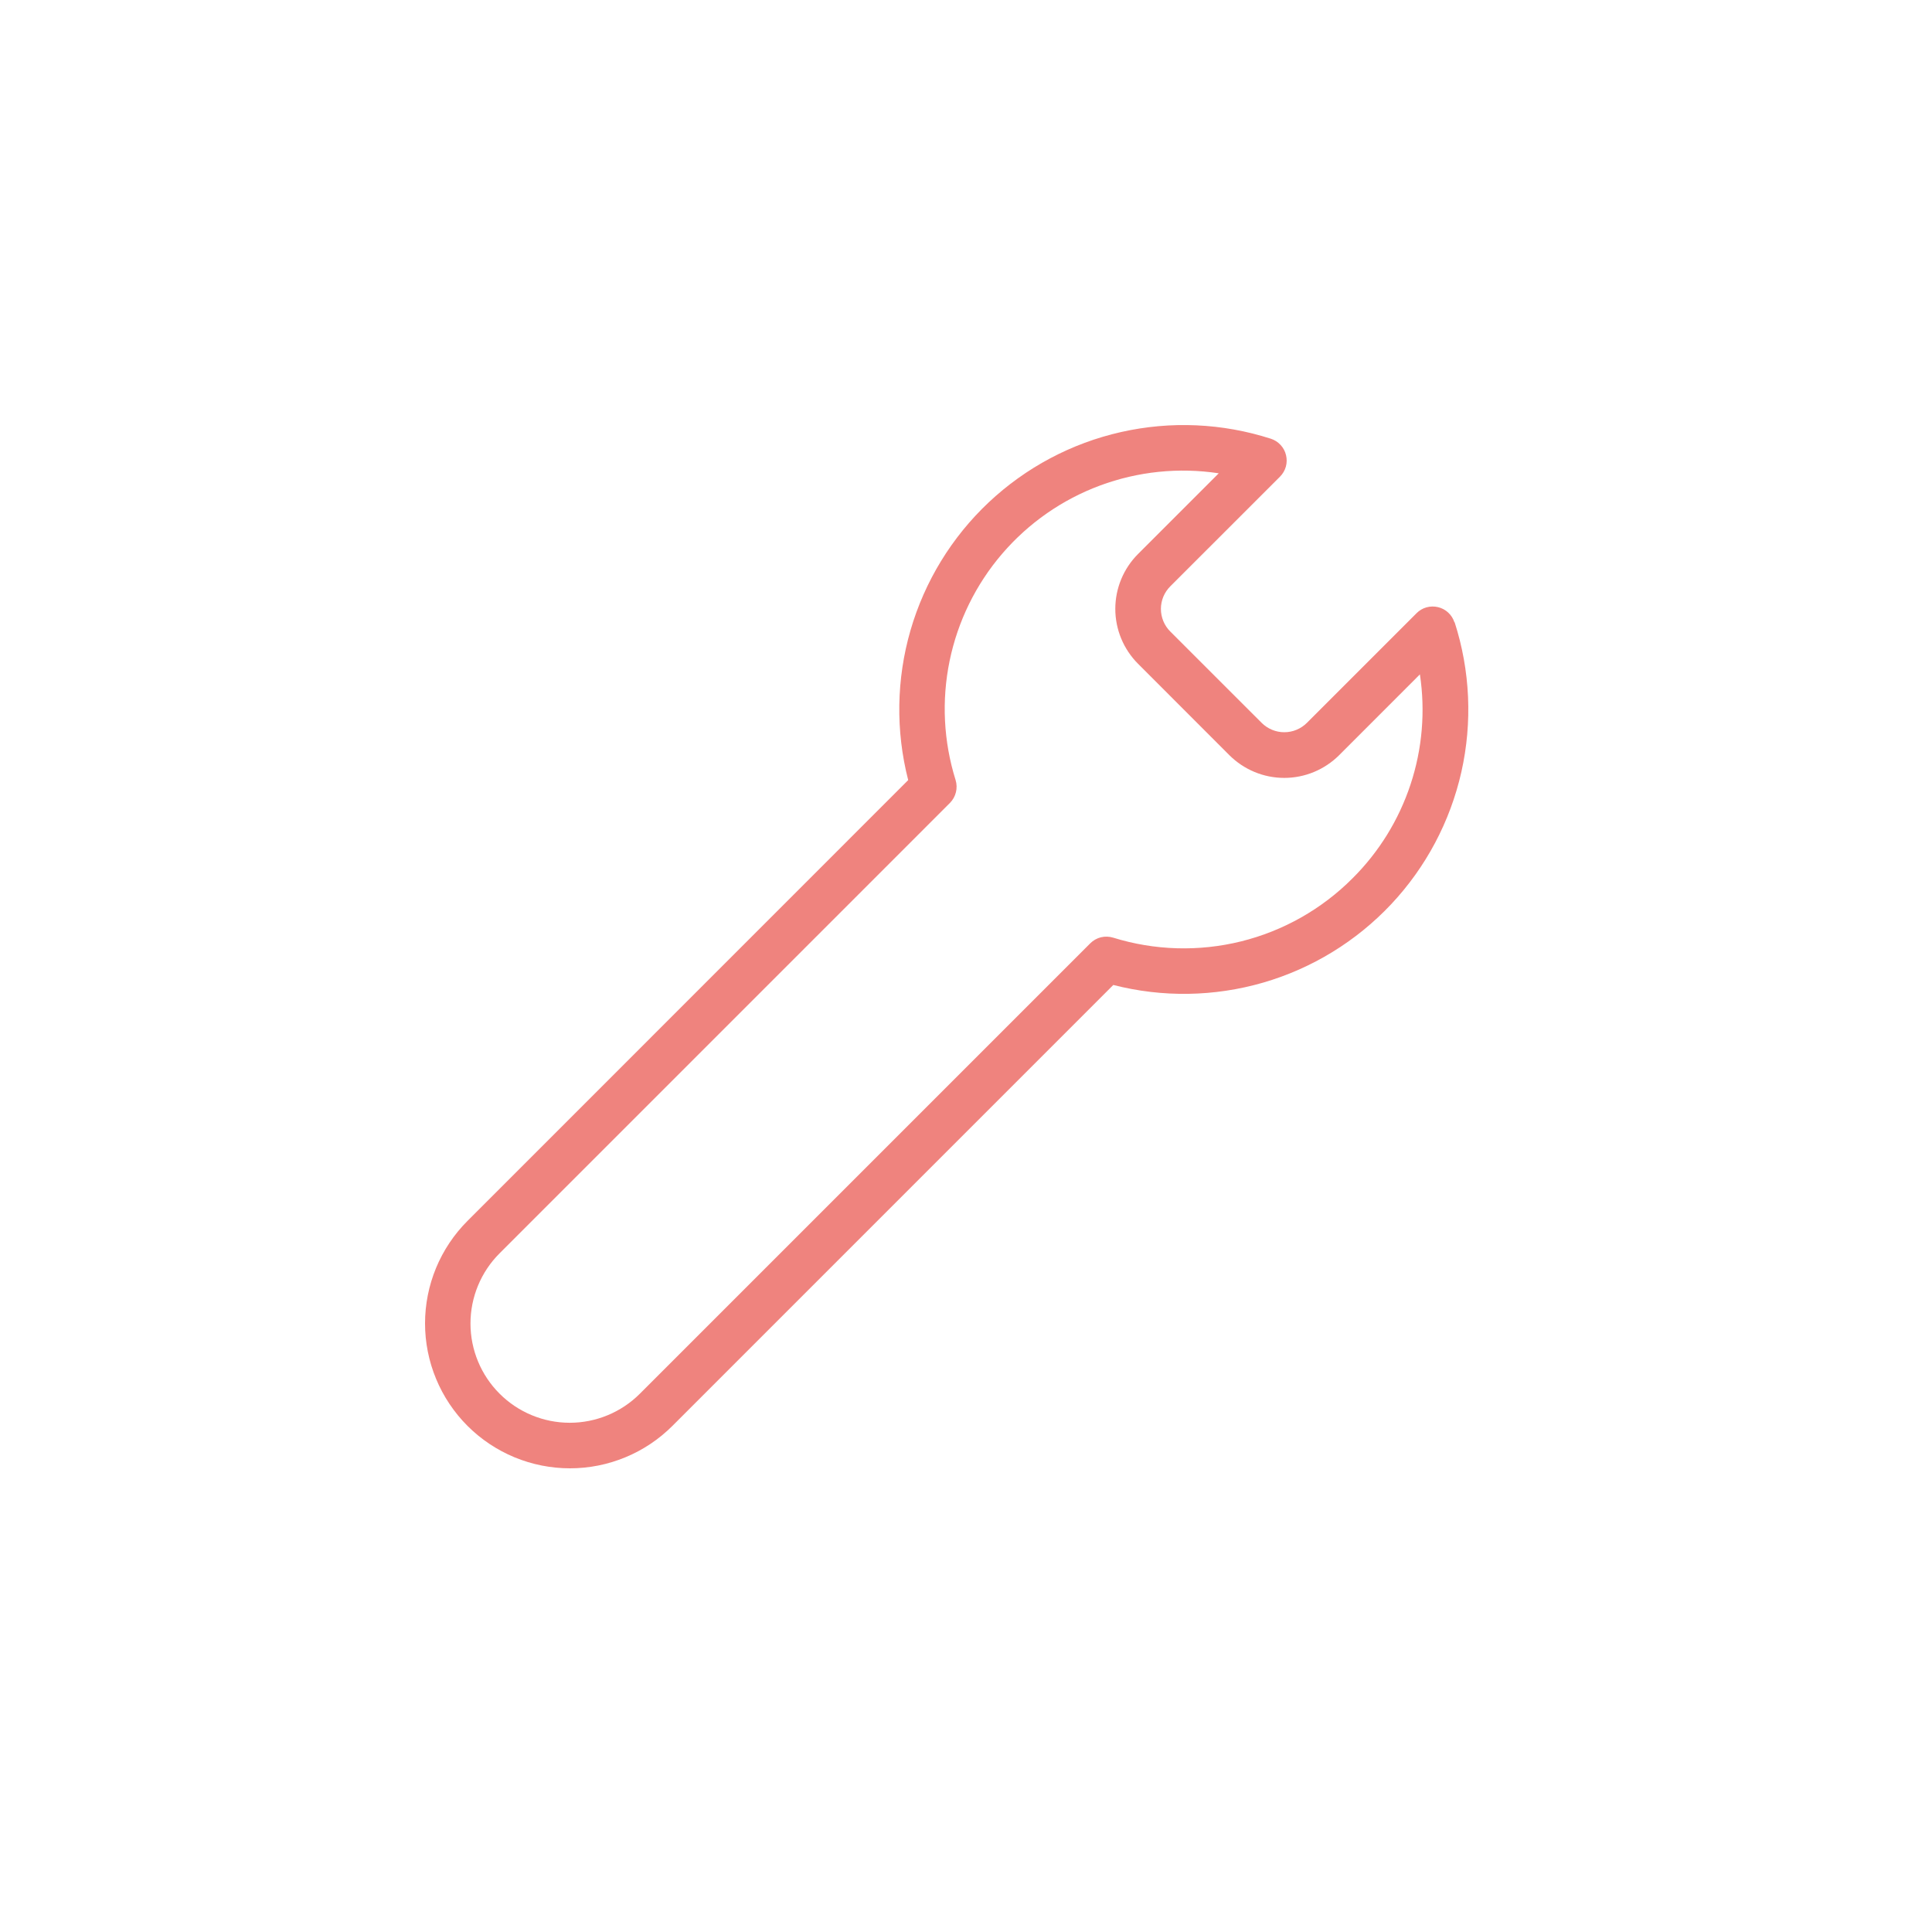 <svg width="50" height="50" viewBox="0 0 50 50" fill="none" xmlns="http://www.w3.org/2000/svg">
<rect width="50" height="50" fill="white"/>
<path d="M37.64 16.105C37.609 16.009 37.554 15.922 37.48 15.854C37.406 15.785 37.315 15.736 37.217 15.713C37.118 15.689 37.016 15.691 36.918 15.718C36.821 15.745 36.732 15.797 36.661 15.869L33.822 18.708C33.745 18.785 33.654 18.845 33.554 18.887C33.453 18.929 33.346 18.95 33.237 18.95C33.129 18.95 33.021 18.929 32.921 18.887C32.82 18.845 32.729 18.785 32.652 18.708L30.287 16.344C30.21 16.267 30.149 16.176 30.107 16.075C30.066 15.975 30.044 15.867 30.044 15.759C30.044 15.65 30.066 15.543 30.107 15.442C30.149 15.342 30.21 15.251 30.287 15.174L33.127 12.335C33.199 12.263 33.25 12.174 33.278 12.077C33.305 11.979 33.306 11.876 33.282 11.778C33.259 11.679 33.21 11.589 33.141 11.515C33.072 11.44 32.985 11.385 32.889 11.354C31.636 10.951 30.298 10.891 29.014 11.181C27.73 11.47 26.547 12.099 25.588 13.001C24.63 13.903 23.931 15.046 23.564 16.311C23.198 17.575 23.177 18.914 23.504 20.189L12.098 31.598C11.75 31.946 11.474 32.359 11.285 32.815C11.097 33.27 11 33.757 11 34.25C11 34.742 11.097 35.23 11.286 35.685C11.474 36.14 11.751 36.554 12.099 36.902C12.447 37.25 12.861 37.526 13.316 37.715C13.771 37.903 14.259 38 14.751 38C15.244 38 15.731 37.903 16.186 37.714C16.641 37.526 17.055 37.249 17.403 36.901L28.812 25.491C30.088 25.818 31.427 25.796 32.691 25.43C33.955 25.063 35.098 24.363 36 23.405C36.902 22.446 37.53 21.263 37.82 19.979C38.109 18.695 38.049 17.357 37.646 16.104L37.64 16.105ZM35.003 22.731C34.209 23.528 33.211 24.092 32.119 24.363C31.027 24.633 29.881 24.6 28.807 24.266C28.704 24.235 28.595 24.232 28.491 24.257C28.387 24.283 28.292 24.337 28.216 24.413L16.561 36.068C16.08 36.55 15.426 36.821 14.745 36.821C14.064 36.821 13.41 36.55 12.929 36.068C12.447 35.587 12.176 34.933 12.176 34.252C12.176 33.571 12.447 32.917 12.929 32.436L24.584 20.78C24.66 20.704 24.713 20.608 24.739 20.504C24.765 20.4 24.762 20.29 24.731 20.188C24.418 19.189 24.365 18.128 24.576 17.103C24.787 16.079 25.255 15.124 25.936 14.331C26.617 13.537 27.489 12.929 28.469 12.565C29.45 12.201 30.507 12.092 31.541 12.249L29.452 14.338C29.266 14.524 29.118 14.745 29.017 14.989C28.916 15.233 28.864 15.494 28.864 15.758C28.864 16.022 28.916 16.283 29.017 16.527C29.118 16.77 29.266 16.992 29.452 17.178L31.816 19.544C32.003 19.73 32.224 19.878 32.468 19.979C32.711 20.08 32.972 20.132 33.236 20.132C33.5 20.132 33.761 20.08 34.005 19.979C34.249 19.878 34.47 19.73 34.657 19.544L36.747 17.453C36.891 18.408 36.808 19.384 36.505 20.3C36.202 21.217 35.688 22.05 35.003 22.731V22.731Z" fill="#E2231A" fill-opacity="0.56"/>
</svg>

